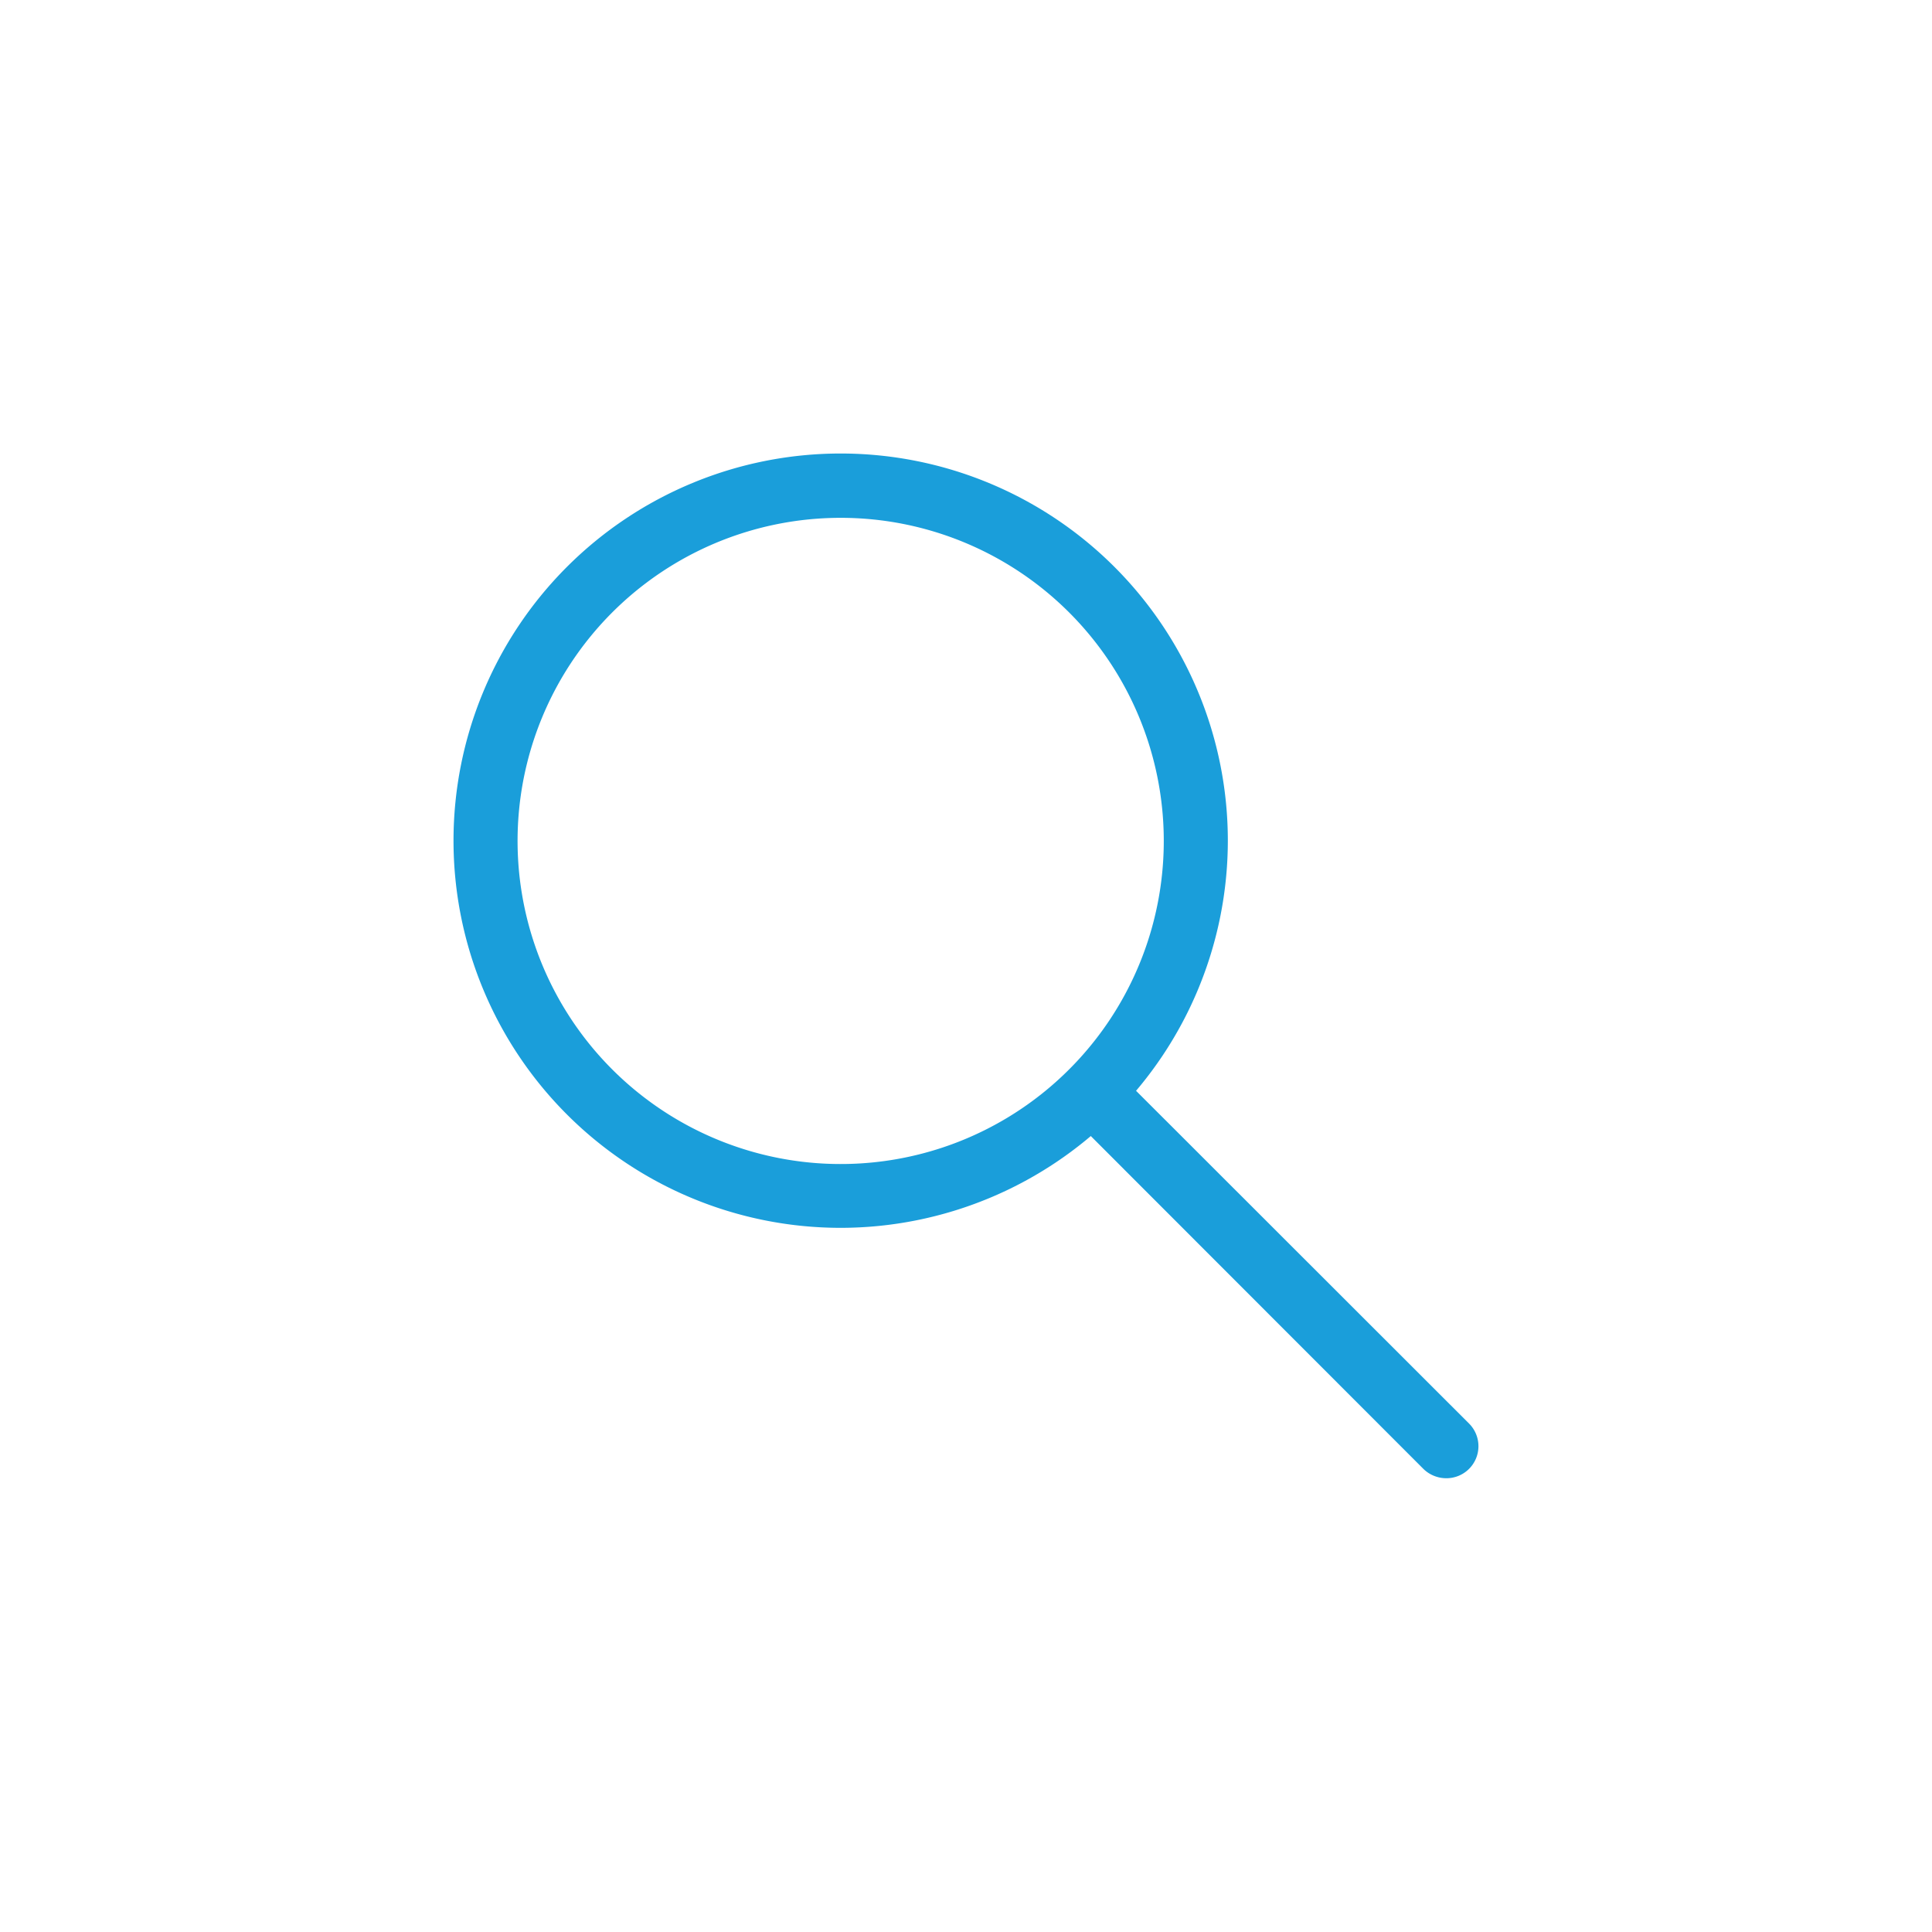 <svg id="Capa_1" data-name="Capa 1" xmlns="http://www.w3.org/2000/svg" width="76" height="76" viewBox="0 0 76 76">
  <title>AUT_ICONOS_mary</title>
  <g>
    <path d="M33.07,48.3A15.23,15.23,0,1,1,48.3,33.07,15.24,15.24,0,0,1,33.07,48.3Zm0-27.93a12.71,12.71,0,1,0,12.71,12.7A12.71,12.71,0,0,0,33.07,20.37Z" style="fill: #1a9eda"/>
    <path d="M56.9,58.15a1.29,1.29,0,0,1-.9-.36L42.08,43.86a1.26,1.26,0,0,1,0-1.78,1.24,1.24,0,0,1,1.78,0L57.79,56a1.26,1.26,0,0,1-.89,2.15Z" style="fill: #1a9eda"/>
  </g>
</svg>
